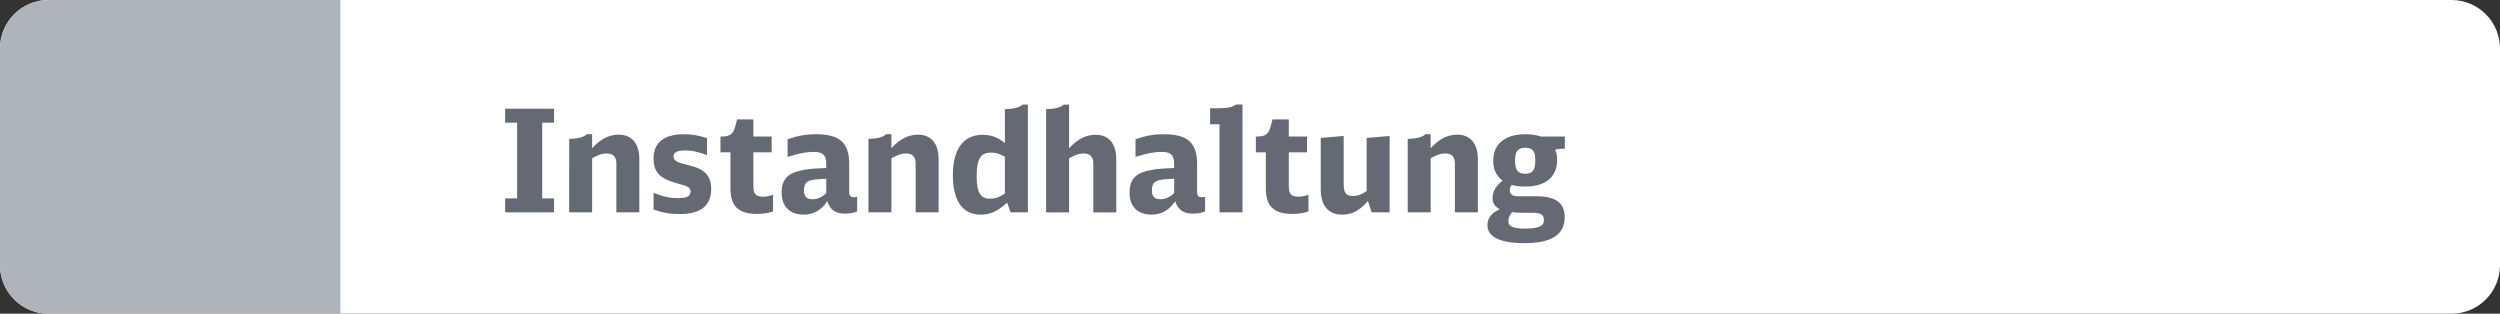 <?xml version="1.0" encoding="utf-8"?>
<!-- Generator: Adobe Illustrator 25.4.1, SVG Export Plug-In . SVG Version: 6.00 Build 0)  -->
<svg version="1.1" id="Ebene_1" xmlns="http://www.w3.org/2000/svg" xmlns:xlink="http://www.w3.org/1999/xlink" x="0px" y="0px"
	 viewBox="0 0 263 33" enable-background="new 0 0 263 33" xml:space="preserve">
<rect x="0" y="0" width="263" height="33" fill="#333333" stroke="none"/>
<g>
	<path fill-rule="evenodd" clip-rule="evenodd" fill="#FFFFFF" d="M257.899,33H5.101C2.284,33,0,30.716,0,27.899V5.101
		C0,2.284,2.284,0,5.101,0h252.797C260.716,0,263,2.284,263,5.101v22.797C263,30.716,260.716,33,257.899,33z"/>
	<path fill-rule="evenodd" clip-rule="evenodd" fill="#AFB4BB" d="M35.807,33H5.101C2.284,33,0,30.716,0,27.899V5.101
		C0,2.284,2.284,0,5.101,0h30.706V33z"/>
	<g id="XMLID_00000126302524382203008670000017857900937803398590_">
		<path fill="#646973" d="M54.402,12.905h-1.26v-1.47h5.145v1.47h-1.245v7.965h1.245v1.47h-5.145v-1.47h1.26V12.905z"/>
		<path fill="#646973" d="M59.877,14.615c0.96-0.03,1.56-0.195,1.86-0.495h0.555v1.47c0.87-0.96,1.785-1.425,2.805-1.425
			c1.365,0,2.16,0.945,2.16,2.55v5.625h-2.415v-5.13c0-0.705-0.33-1.064-1.005-1.064c-0.495,0-0.87,0.119-1.545,0.51v5.685h-2.415
			V14.615z"/>
		<path fill="#646973" d="M68.757,20.285c1.005,0.404,1.68,0.555,2.58,0.555c0.945,0,1.305-0.195,1.305-0.705
			c0-0.21-0.09-0.359-0.315-0.495c-0.18-0.104-0.18-0.104-1.185-0.375c-1.77-0.51-2.385-1.17-2.385-2.595
			c0-1.68,1.095-2.55,3.21-2.55c0.81,0,1.41,0.105,2.415,0.405v1.8c-0.99-0.375-1.56-0.495-2.295-0.495
			c-0.855,0-1.23,0.195-1.23,0.615c0,0.27,0.12,0.435,0.42,0.585c0.225,0.104,0.255,0.12,1.32,0.39c1.59,0.405,2.22,1.11,2.22,2.475
			c0,1.726-1.11,2.625-3.27,2.625c-1.05,0-1.89-0.149-2.79-0.479V20.285z"/>
		<path fill="#646973" d="M81.327,22.234c-0.465,0.181-1.035,0.271-1.65,0.271c-1.995,0-2.835-0.795-2.835-2.7v-3.779h-1.05V14.36
			h0.18c0.78,0,1.14-0.255,1.335-0.93l0.24-0.87h1.71v1.8h1.92v1.665h-1.92v3.569c0,0.825,0.255,1.095,1.05,1.095
			c0.315,0,0.525-0.045,1.02-0.194V22.234z"/>
		<path fill="#646973" d="M90.176,22.234c-0.375,0.165-0.795,0.24-1.29,0.24c-0.99,0-1.545-0.39-1.86-1.305
			c-0.615,0.945-1.455,1.41-2.49,1.41c-1.455,0-2.31-0.855-2.31-2.325c0-1.26,0.555-1.95,1.8-2.265
			c0.75-0.195,1.23-0.24,2.895-0.315V17.24c0-0.915-0.36-1.26-1.305-1.26c-0.78,0-1.425,0.119-2.76,0.524v-1.859
			c1.08-0.375,1.979-0.525,2.985-0.525c2.475,0,3.495,0.9,3.495,3.104v2.94c0,0.42,0.135,0.585,0.48,0.585
			c0.12,0,0.225-0.015,0.36-0.045V22.234z M86.921,18.8c-0.975,0.045-1.245,0.075-1.604,0.165c-0.54,0.15-0.735,0.42-0.735,1.065
			c0,0.645,0.27,0.93,0.9,0.93c0.51,0,0.99-0.21,1.44-0.646V18.8z"/>
		<path fill="#646973" d="M91.362,14.615c0.96-0.03,1.56-0.195,1.86-0.495h0.555v1.47c0.87-0.96,1.785-1.425,2.805-1.425
			c1.365,0,2.16,0.945,2.16,2.55v5.625h-2.415v-5.13c0-0.705-0.33-1.064-1.005-1.064c-0.495,0-0.87,0.119-1.545,0.51v5.685h-2.415
			V14.615z"/>
		<path fill="#646973" d="M106.316,22.34l-0.36-1.02c-1.05,0.93-1.77,1.26-2.805,1.26c-1.89,0-2.91-1.455-2.91-4.155
			c0-2.745,1.11-4.245,3.135-4.245c0.885,0,1.605,0.271,2.34,0.87v-3.569c0.93-0.016,1.56-0.18,1.86-0.48h0.555v11.34H106.316z
			 M105.716,16.49c-0.6-0.33-0.93-0.436-1.47-0.436c-1.095,0-1.5,0.676-1.5,2.49c0,1.725,0.39,2.355,1.41,2.355
			c0.555,0,0.96-0.136,1.56-0.54V16.49z"/>
		<path fill="#646973" d="M110.052,11.481c0.93-0.016,1.56-0.18,1.86-0.48h0.555v4.59c0.93-0.989,1.77-1.41,2.805-1.41
			c1.365,0,2.16,0.931,2.16,2.535v5.625h-2.415v-5.16c0-0.675-0.345-1.034-1.005-1.034c-0.495,0-0.855,0.119-1.545,0.51v5.685
			h-2.415V11.481z"/>
		<path fill="#646973" d="M126.776,22.234c-0.375,0.165-0.795,0.24-1.29,0.24c-0.99,0-1.545-0.39-1.86-1.305
			c-0.615,0.945-1.455,1.41-2.49,1.41c-1.455,0-2.31-0.855-2.31-2.325c0-1.26,0.555-1.95,1.8-2.265
			c0.75-0.195,1.23-0.24,2.895-0.315V17.24c0-0.915-0.36-1.26-1.305-1.26c-0.78,0-1.425,0.119-2.76,0.524v-1.859
			c1.08-0.375,1.979-0.525,2.985-0.525c2.475,0,3.495,0.9,3.495,3.104v2.94c0,0.42,0.135,0.585,0.48,0.585
			c0.12,0,0.225-0.015,0.36-0.045V22.234z M123.521,18.8c-0.975,0.045-1.245,0.075-1.604,0.165c-0.54,0.15-0.735,0.42-0.735,1.065
			c0,0.645,0.27,0.93,0.9,0.93c0.51,0,0.99-0.21,1.44-0.646V18.8z"/>
		<path fill="#646973" d="M128.292,22.34v-9.27h-0.99v-1.68h0.675c1.14,0,1.65-0.105,2.025-0.391h0.705v11.34H128.292z"/>
		<path fill="#646973" d="M137.651,22.234c-0.465,0.181-1.035,0.271-1.65,0.271c-1.994,0-2.835-0.795-2.835-2.7v-3.779h-1.05V14.36
			h0.181c0.779,0,1.14-0.255,1.335-0.93l0.239-0.87h1.71v1.8h1.92v1.665h-1.92v3.569c0,0.825,0.255,1.095,1.05,1.095
			c0.315,0,0.525-0.045,1.021-0.194V22.234z"/>
		<path fill="#646973" d="M143.906,21.155c-0.915,1.034-1.68,1.425-2.715,1.425c-1.439,0-2.25-0.96-2.25-2.641v-5.43l2.415-0.21
			v5.04c0,0.96,0.24,1.275,0.96,1.275c0.51,0,0.855-0.12,1.455-0.511V14.51l2.415-0.21v8.04h-1.89L143.906,21.155z"/>
		<path fill="#646973" d="M148.091,14.615c0.96-0.03,1.561-0.195,1.86-0.495h0.555v1.47c0.87-0.96,1.785-1.425,2.805-1.425
			c1.365,0,2.16,0.945,2.16,2.55v5.625h-2.415v-5.13c0-0.705-0.33-1.064-1.005-1.064c-0.495,0-0.87,0.119-1.545,0.51v5.685h-2.415
			V14.615z"/>
		<path fill="#646973" d="M164.366,15.651c-0.285,0-0.54,0.029-0.766,0.104c0.165,0.375,0.21,0.615,0.21,1.08
			c0,1.771-1.215,2.79-3.329,2.79c-0.556,0-0.96-0.045-1.44-0.165c-0.15,0.18-0.21,0.33-0.21,0.555c0,0.42,0.285,0.63,0.855,0.63
			h1.904c2.07,0,3.015,0.69,3.015,2.205c0,1.83-1.38,2.73-4.199,2.73c-2.595,0-3.93-0.646-3.93-1.905c0-0.72,0.435-1.275,1.29-1.665
			c-0.525-0.3-0.75-0.645-0.75-1.17c0-0.689,0.345-1.29,1.064-1.83c-0.689-0.54-0.99-1.154-0.99-2.1c0-1.77,1.23-2.79,3.405-2.79
			c0.615,0,1.08,0.075,1.604,0.24h2.521v1.29H164.366z M160.076,22.385c-0.42,0-0.675-0.015-0.99-0.075
			c-0.27,0.3-0.405,0.615-0.405,0.96c0,0.556,0.511,0.78,1.785,0.78c0.75,0,1.29-0.09,1.605-0.271
			c0.255-0.135,0.345-0.3,0.345-0.645c0-0.555-0.315-0.75-1.245-0.75H160.076z M159.386,16.865c0,1.05,0.285,1.41,1.08,1.41
			c0.766,0,1.05-0.375,1.05-1.396c0-0.99-0.27-1.335-1.064-1.335C159.687,15.545,159.386,15.92,159.386,16.865z"/>
	</g>
</g>
</svg>
